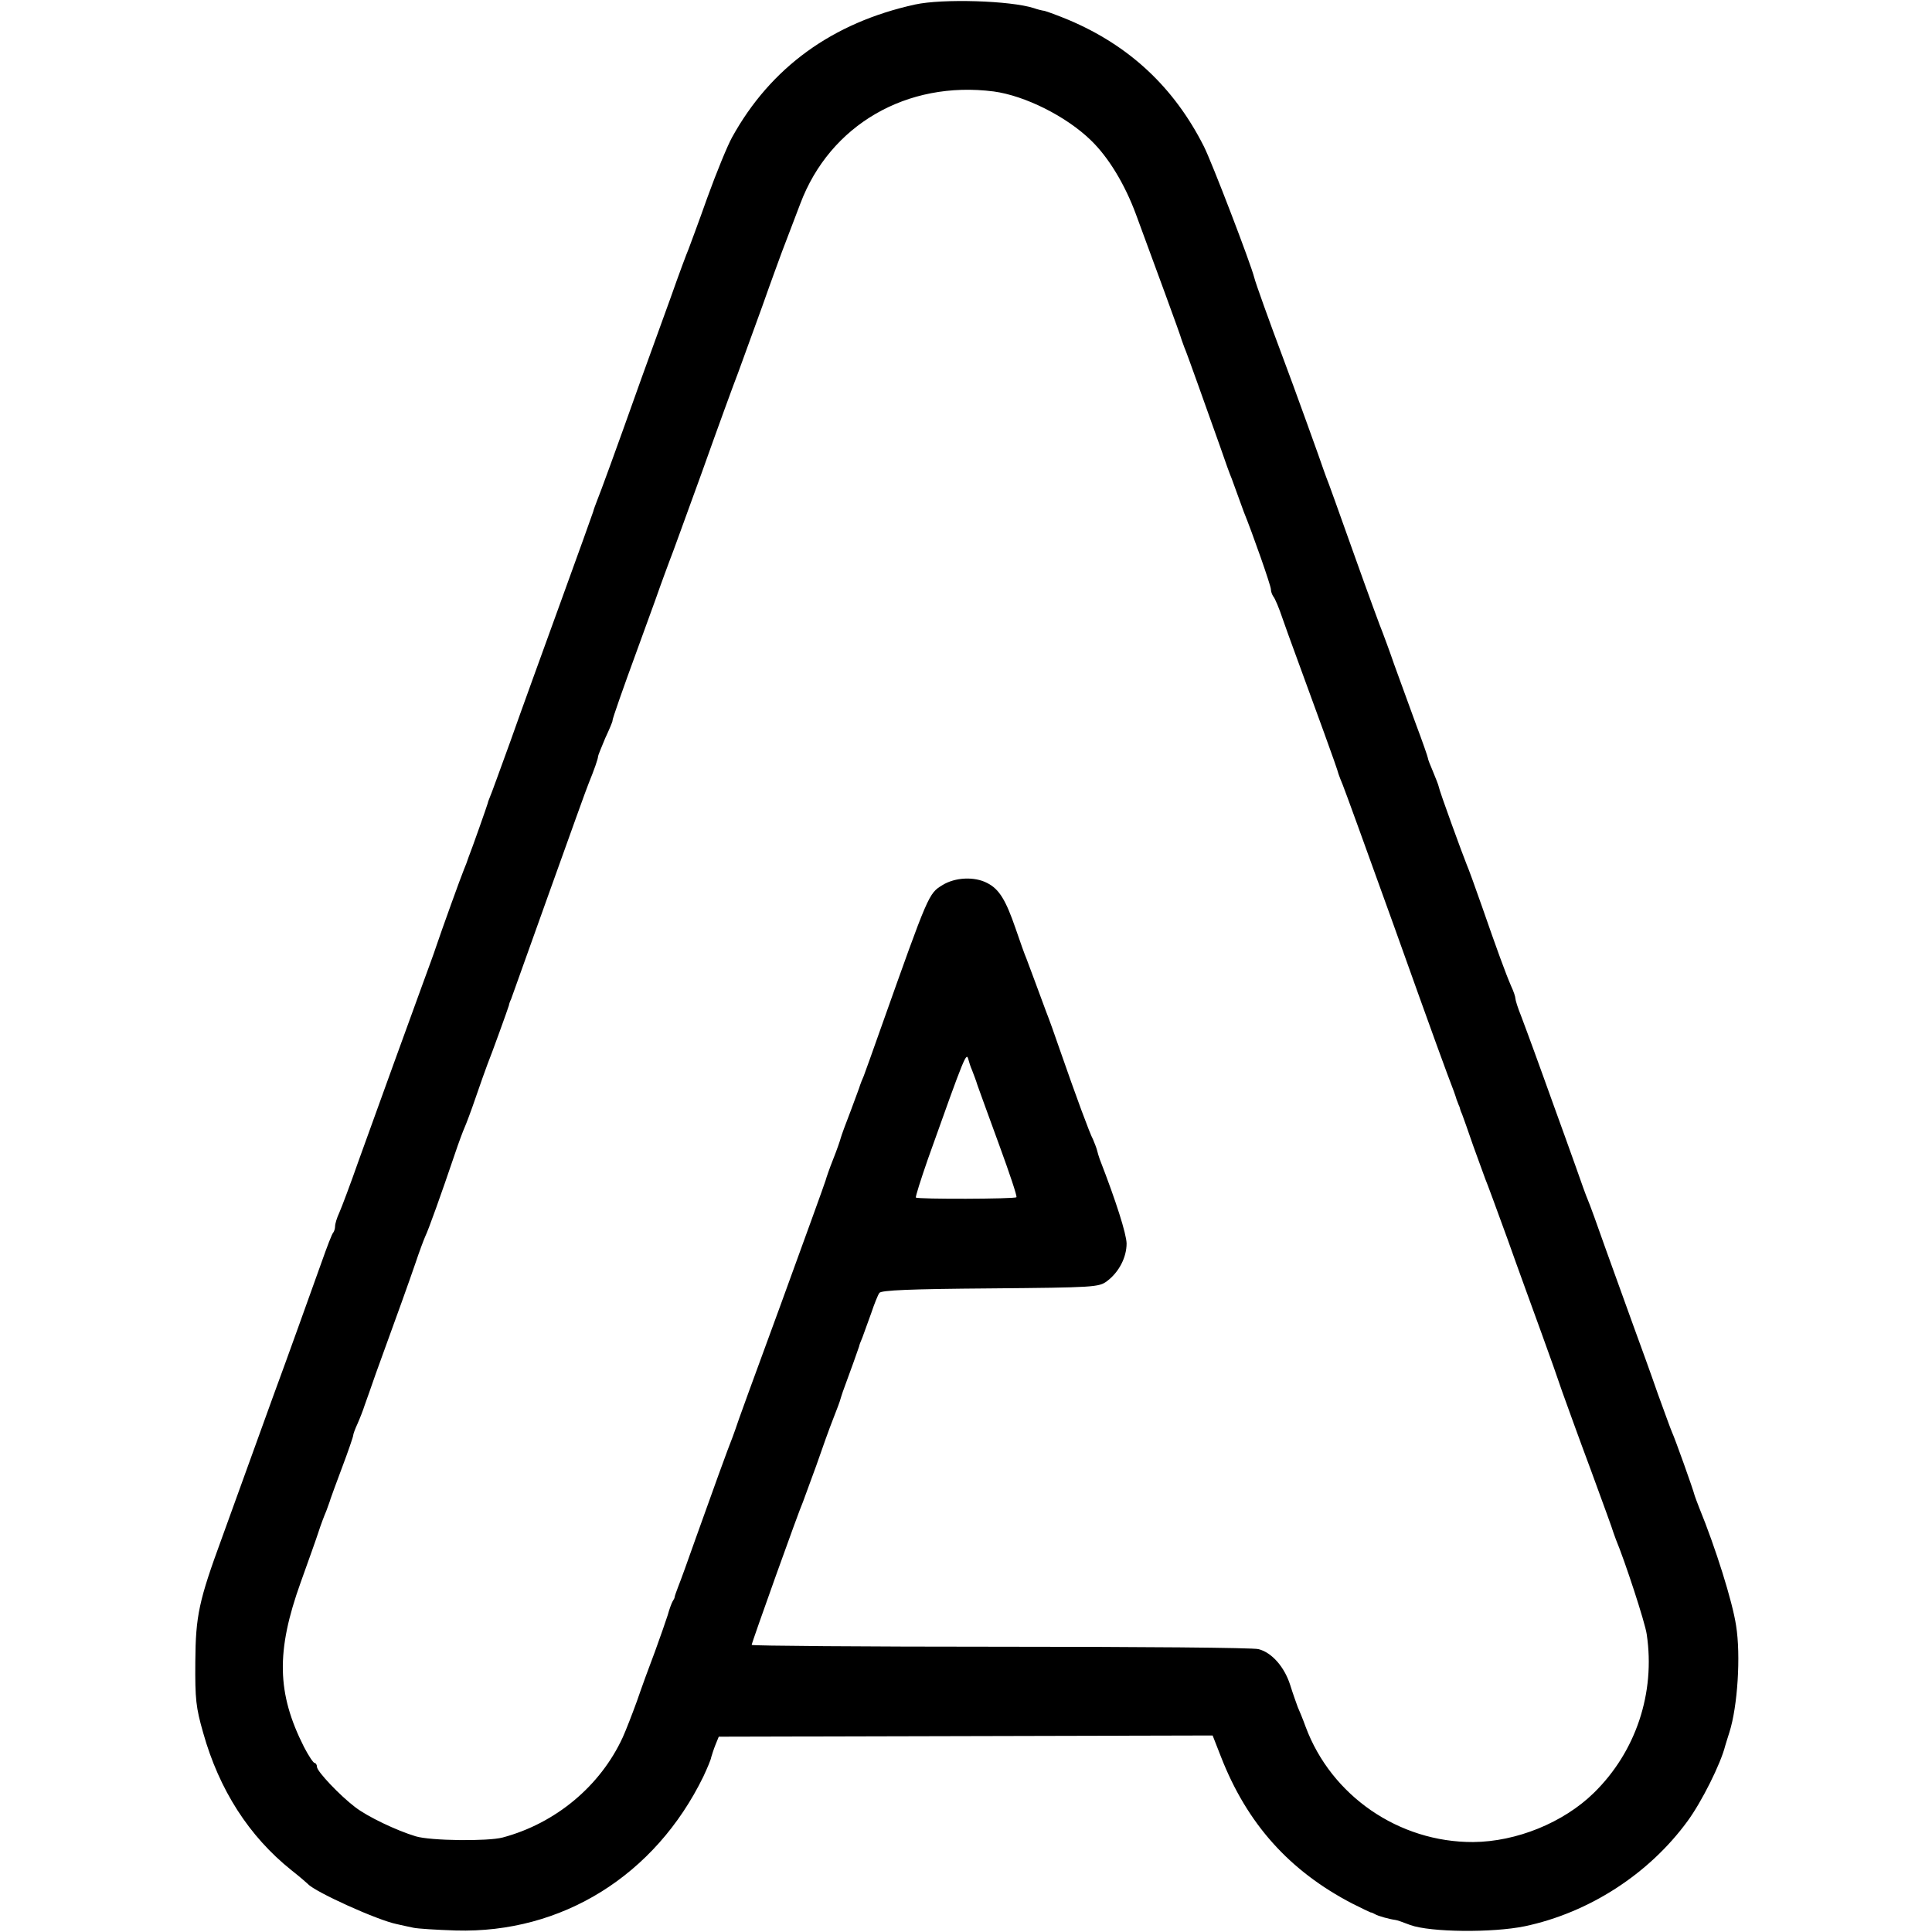 <?xml version="1.0" standalone="no"?>
<!DOCTYPE svg PUBLIC "-//W3C//DTD SVG 20010904//EN"
 "http://www.w3.org/TR/2001/REC-SVG-20010904/DTD/svg10.dtd">
<svg version="1.0" xmlns="http://www.w3.org/2000/svg"
 width="640pt" height="640pt" viewBox="0 0 640 640"
 preserveAspectRatio="xMidYMid meet">
<g transform="translate(0,640) scale(0.1,-0.1)"
fill="#000000" stroke="none">
<path d="M3031 6385 c-273 -60 -478 -208 -606 -440 -15 -27 -52 -117 -82 -200
-29 -82 -58 -159 -62 -170 -5 -11 -32 -83 -59 -160 -28 -77 -71 -196 -96 -265
-91 -256 -137 -381 -148 -408 -6 -15 -12 -32 -13 -37 -2 -6 -50 -141 -108
-300 -58 -160 -133 -366 -166 -460 -34 -93 -64 -177 -68 -185 -3 -8 -7 -17 -7
-20 -1 -5 -53 -153 -64 -180 -3 -8 -6 -17 -7 -20 -1 -3 -5 -12 -8 -20 -9 -21
-76 -207 -92 -255 -7 -22 -28 -78 -45 -125 -38 -104 -144 -396 -212 -585 -27
-77 -56 -154 -64 -172 -8 -17 -14 -37 -14 -45 0 -8 -3 -17 -6 -21 -4 -3 -21
-48 -39 -99 -42 -117 -112 -313 -160 -443 -20 -55 -58 -161 -85 -235 -27 -74
-65 -180 -85 -235 -76 -207 -87 -257 -88 -410 -1 -124 2 -151 26 -235 53 -189
152 -343 292 -455 28 -22 52 -43 55 -46 23 -26 230 -120 295 -133 17 -4 41 -9
55 -12 14 -3 77 -7 140 -9 351 -10 660 182 820 510 13 28 25 56 26 64 2 7 8
26 14 41 l11 27 818 2 818 2 27 -69 c87 -224 228 -380 436 -488 30 -15 57 -28
60 -29 3 0 10 -3 15 -6 9 -6 50 -17 67 -19 4 0 27 -8 50 -17 67 -24 272 -26
379 -4 213 45 411 173 539 348 47 64 110 190 125 250 2 6 8 27 14 45 27 85 38
254 22 353 -12 80 -68 258 -122 390 -7 17 -13 35 -15 40 -5 21 -66 191 -75
210 -5 11 -26 70 -48 130 -21 61 -57 160 -79 220 -22 61 -63 175 -92 255 -28
80 -55 154 -60 165 -5 11 -23 61 -40 110 -18 50 -50 140 -72 200 -22 61 -51
142 -65 180 -14 39 -34 92 -44 119 -11 27 -19 53 -19 58 0 6 -6 24 -14 41 -19
44 -47 121 -96 262 -23 66 -46 129 -51 140 -12 29 -91 245 -93 259 -1 6 -10
28 -19 50 -9 21 -17 41 -17 45 0 3 -18 55 -41 116 -22 60 -54 148 -71 195 -16
47 -34 94 -38 105 -5 11 -48 128 -95 260 -47 132 -88 247 -92 255 -3 8 -7 20
-9 25 -3 11 -104 291 -134 370 -44 117 -92 251 -95 265 -11 45 -141 384 -167
435 -99 196 -247 334 -448 419 -36 15 -72 28 -80 30 -8 1 -24 5 -35 9 -77 25
-303 32 -394 12z m261 -288 c103 -14 240 -82 322 -162 58 -56 112 -145 149
-245 56 -152 149 -404 151 -415 2 -5 6 -17 9 -25 8 -17 75 -207 119 -330 16
-47 33 -94 38 -105 4 -11 13 -36 20 -55 7 -19 16 -44 20 -55 29 -71 90 -245
90 -257 0 -8 4 -18 8 -24 5 -5 19 -38 31 -74 23 -66 51 -140 136 -374 26 -71
48 -134 49 -140 2 -6 8 -22 14 -36 6 -14 81 -221 167 -460 140 -392 176 -490
201 -555 4 -11 8 -23 9 -27 2 -5 4 -10 5 -13 1 -3 3 -8 5 -12 1 -5 4 -15 8
-23 3 -8 20 -55 37 -105 18 -49 36 -99 40 -110 5 -11 38 -101 74 -200 35 -99
86 -238 112 -310 26 -71 57 -159 69 -195 13 -36 55 -153 95 -260 39 -107 73
-199 74 -205 2 -5 6 -17 9 -25 29 -69 97 -276 102 -314 29 -194 -36 -389 -175
-525 -101 -99 -257 -162 -400 -163 -246 -1 -470 153 -555 382 -9 25 -21 54
-26 65 -4 11 -16 44 -25 73 -19 60 -61 108 -105 119 -16 5 -400 8 -854 8 -454
0 -825 3 -825 6 0 7 157 446 170 474 4 11 24 65 44 120 19 55 44 125 56 155
12 30 23 60 24 65 2 6 5 17 8 25 22 59 53 146 54 150 0 3 5 16 11 30 5 14 18
50 29 80 10 30 22 60 27 67 6 9 102 13 367 15 346 3 360 4 387 24 40 30 65 79
65 125 -1 33 -35 140 -89 279 -3 8 -7 22 -9 30 -2 8 -8 23 -13 35 -11 20 -55
139 -111 300 -15 44 -35 100 -45 125 -9 25 -26 70 -37 100 -11 30 -24 64 -28
75 -5 11 -21 56 -36 100 -32 93 -54 130 -94 150 -42 22 -106 19 -148 -7 -46
-28 -46 -29 -202 -468 -28 -80 -55 -154 -59 -165 -5 -11 -10 -24 -12 -30 -1
-5 -16 -44 -31 -85 -16 -41 -31 -82 -33 -90 -2 -8 -13 -40 -25 -70 -12 -30
-23 -62 -25 -70 -2 -8 -70 -195 -150 -415 -81 -220 -148 -404 -149 -410 -2 -5
-6 -17 -9 -25 -11 -26 -74 -200 -122 -335 -25 -71 -51 -143 -58 -160 -6 -16
-12 -32 -12 -35 0 -3 -3 -9 -7 -15 -3 -5 -11 -26 -16 -45 -6 -19 -25 -73 -42
-120 -18 -47 -45 -121 -60 -165 -16 -44 -37 -98 -47 -120 -74 -161 -222 -285
-398 -332 -49 -13 -239 -11 -288 4 -63 19 -160 65 -201 97 -50 38 -126 118
-126 133 0 7 -4 13 -8 13 -4 0 -20 24 -35 53 -90 178 -93 317 -11 545 25 70
52 145 59 167 7 22 19 54 26 70 6 17 13 35 14 40 2 6 19 53 39 106 20 53 36
100 36 104 0 4 6 21 14 38 8 18 19 46 24 62 6 17 23 64 37 105 75 206 109 301
131 365 13 39 28 79 33 90 10 20 53 140 97 270 13 39 28 79 33 90 5 11 22 56
37 100 15 44 33 94 39 110 12 29 68 184 71 195 0 3 3 12 7 20 3 8 60 168 127
355 67 187 125 349 130 360 18 44 32 84 31 89 0 3 11 30 24 61 14 30 25 56 24
58 -1 4 38 115 81 232 10 28 37 102 60 165 22 63 45 124 49 135 5 11 52 142
106 290 53 149 107 297 120 330 12 33 48 132 80 220 31 88 61 169 65 180 12
32 36 95 61 160 98 261 353 409 641 372z m-72 -3242 c4 -11 13 -33 18 -50 6
-16 38 -106 72 -198 34 -93 60 -170 57 -173 -6 -6 -327 -7 -333 -1 -2 2 16 59
40 128 125 351 127 354 134 329 2 -8 7 -24 12 -35z"/>
</g>
</svg>
